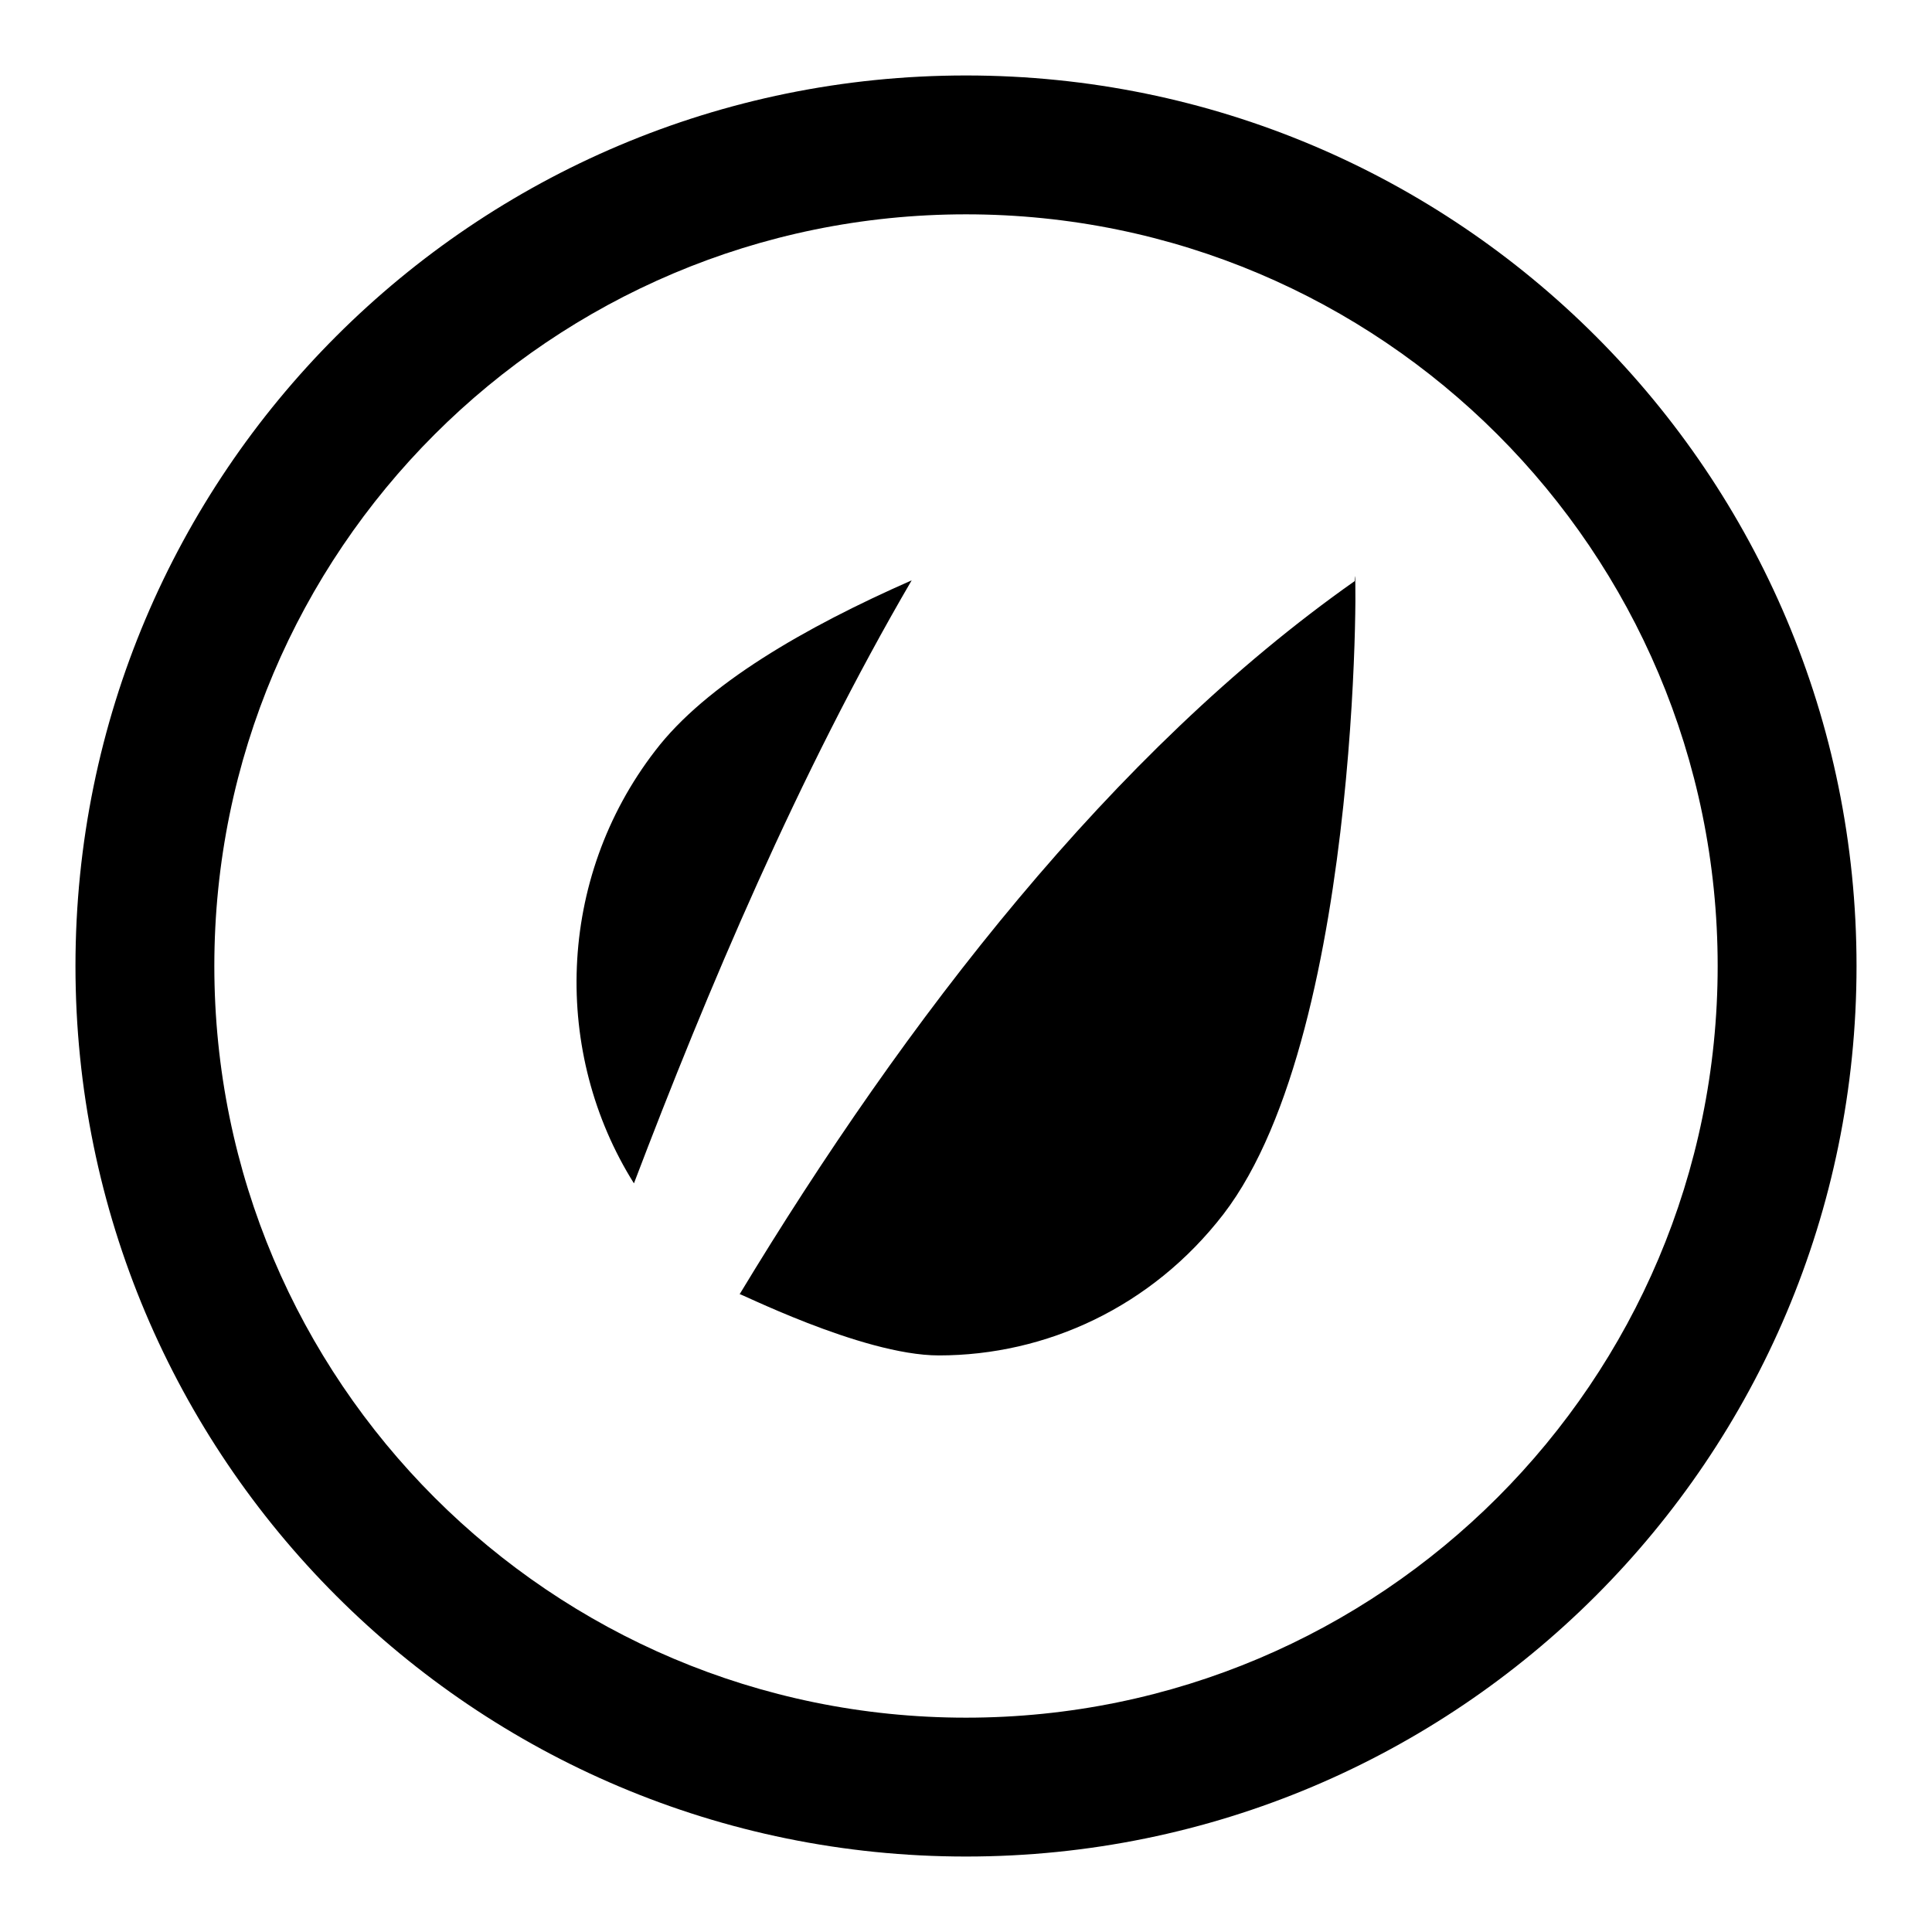 <?xml version="1.0" encoding="utf-8"?>
<!-- Svg Vector Icons : http://www.onlinewebfonts.com/icon -->
<!DOCTYPE svg PUBLIC "-//W3C//DTD SVG 1.1//EN" "http://www.w3.org/Graphics/SVG/1.1/DTD/svg11.dtd">
<svg version="1.1" xmlns="http://www.w3.org/2000/svg" xmlns:xlink="http://www.w3.org/1999/xlink" x="0px" y="0px" viewBox="0 0 256 256" enable-background="new 0 0 256 256" xml:space="preserve">
<g> <path fill="#000000" d="M128,10C62.8,10,10,62.8,10,128c0,65.2,52.8,118,118,118c65.2,0,118-52.8,118-118C246,62.8,193.2,10,128,10 z M128,227.6c-55,0-99.6-44.6-99.6-99.6S73,28.4,128,28.4S227.6,73,227.6,128S183,227.6,128,227.6z M86.8,99.5 c-13.1,17-13.6,40.1-2.8,57.3c9.7-25.5,21.8-54.2,36.8-79.9C106.7,83.1,93.5,90.7,86.8,99.5z M179.5,77 C147.4,99.6,120,135.1,98,171.5c-1-0.7,16.1,8.1,26.4,8.1c14.2,0,28.2-6.4,37.7-18.7C181.1,136.2,179.7,69.1,179.5,77z"/></g>
</svg>